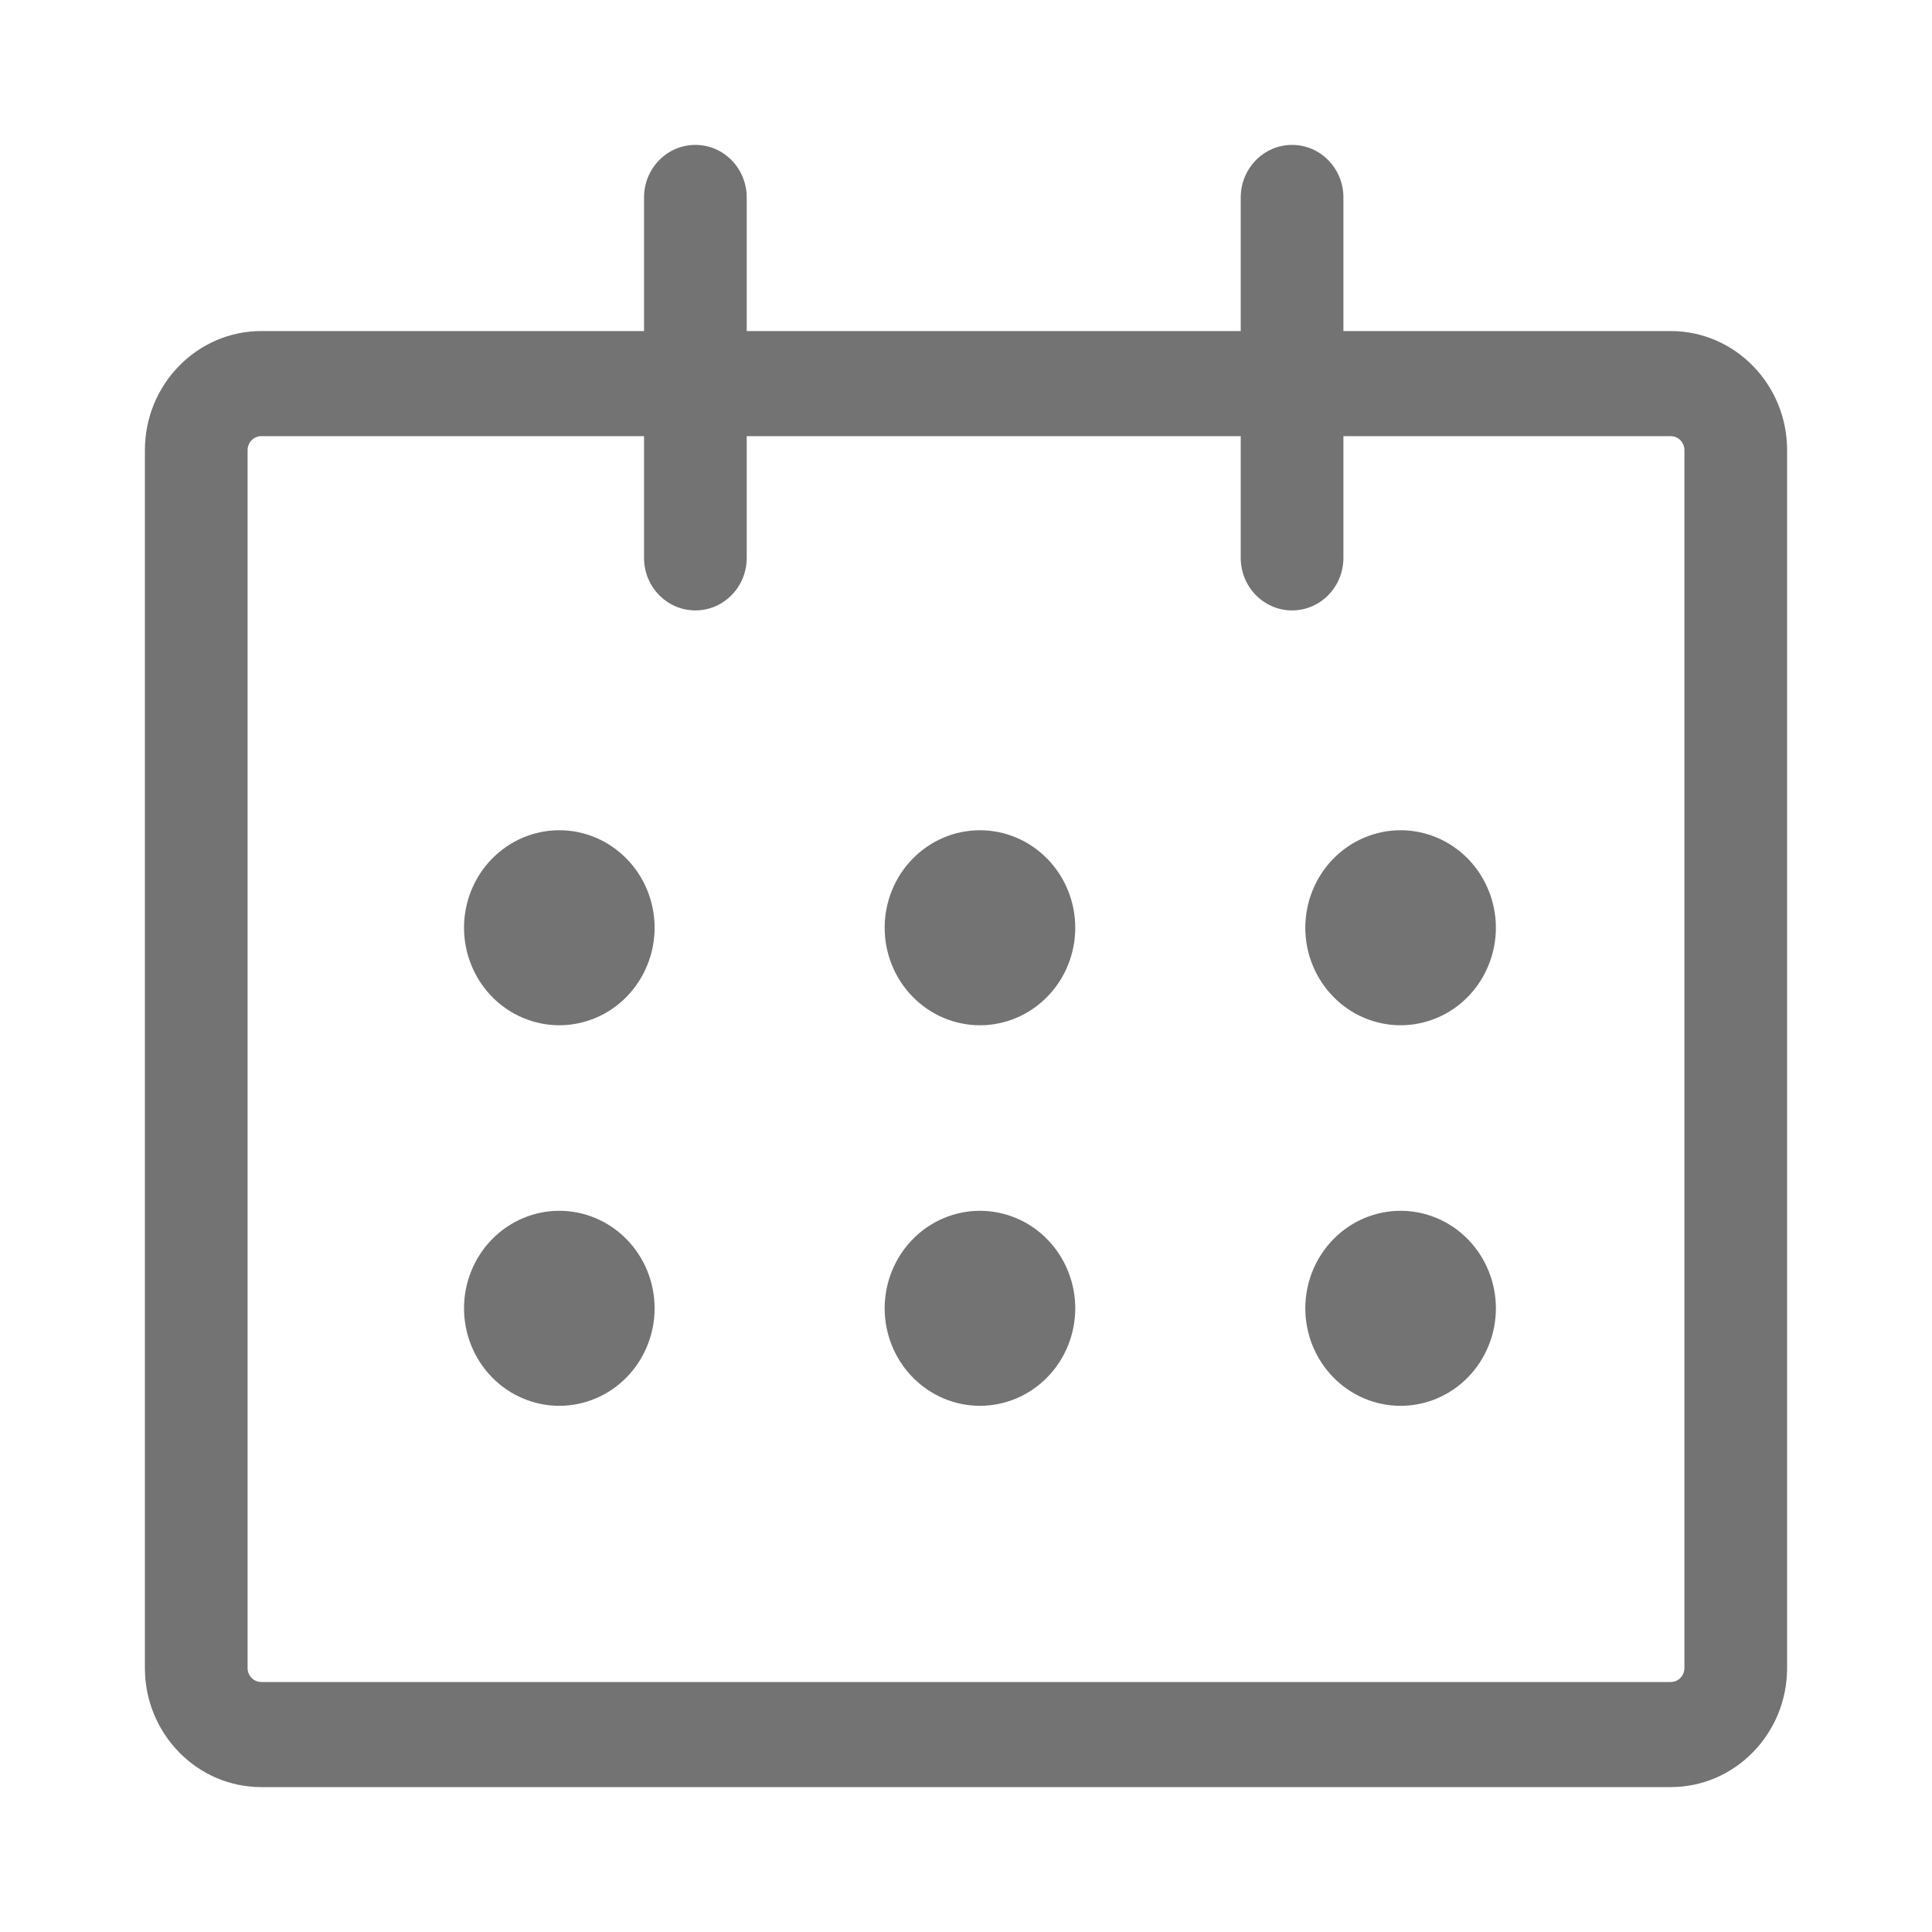 <svg width="40" height="40" viewBox="0 0 40 40" fill="none" xmlns="http://www.w3.org/2000/svg">
<path d="M34.591 6.854H27.814V4.088C27.814 3.487 27.339 3 26.751 3C26.164 3 25.688 3.487 25.688 4.088V6.854H15.46V4.088C15.46 3.487 14.985 3 14.397 3C13.809 3 13.334 3.487 13.334 4.088V6.854H5.409C4.081 6.854 3 7.96 3 9.319V34.535C3 35.895 4.081 37 5.409 37H34.591C35.919 37 37 35.895 37 34.535V9.319C37 7.96 35.919 6.854 34.591 6.854ZM34.874 34.535C34.874 34.612 34.844 34.685 34.791 34.739C34.738 34.794 34.666 34.824 34.591 34.824H5.409C5.334 34.824 5.262 34.794 5.209 34.739C5.156 34.685 5.126 34.612 5.126 34.535V9.319C5.126 9.243 5.156 9.169 5.209 9.115C5.262 9.061 5.334 9.03 5.409 9.03H13.334V11.55C13.334 12.151 13.809 12.638 14.397 12.638C14.985 12.638 15.46 12.151 15.46 11.55V9.03H25.688V11.55C25.688 12.151 26.164 12.638 26.751 12.638C27.339 12.638 27.814 12.151 27.814 11.55V9.03H34.592C34.666 9.03 34.738 9.061 34.791 9.115C34.844 9.169 34.874 9.243 34.874 9.319L34.874 34.535Z" fill="#737373"/>
<path d="M9.607 19.208C9.607 19.473 9.658 19.736 9.758 19.98C9.857 20.226 10.002 20.448 10.185 20.635C10.368 20.823 10.586 20.972 10.825 21.073C11.064 21.174 11.321 21.227 11.58 21.227C11.839 21.227 12.095 21.174 12.335 21.073C12.574 20.972 12.792 20.823 12.975 20.635C13.158 20.448 13.303 20.226 13.402 19.98C13.502 19.736 13.553 19.473 13.553 19.208C13.553 18.673 13.345 18.159 12.975 17.781C12.605 17.402 12.103 17.189 11.58 17.189C11.057 17.189 10.555 17.402 10.185 17.781C9.815 18.159 9.607 18.673 9.607 19.208Z" fill="#737373"/>
<path d="M18.316 19.208C18.316 19.743 18.524 20.257 18.894 20.635C19.264 21.014 19.766 21.227 20.289 21.227C20.812 21.227 21.314 21.014 21.684 20.635C22.054 20.257 22.262 19.743 22.262 19.208C22.262 18.673 22.054 18.159 21.684 17.781C21.314 17.402 20.812 17.189 20.289 17.189C19.766 17.189 19.264 17.402 18.894 17.781C18.524 18.159 18.316 18.673 18.316 19.208Z" fill="#737373"/>
<path d="M27.025 19.208C27.025 19.473 27.076 19.736 27.175 19.98C27.275 20.226 27.42 20.448 27.603 20.635C27.786 20.823 28.004 20.972 28.243 21.073C28.482 21.174 28.739 21.227 28.998 21.227C29.257 21.227 29.514 21.174 29.753 21.073C29.992 20.972 30.21 20.823 30.393 20.635C30.576 20.448 30.721 20.226 30.82 19.98C30.919 19.736 30.971 19.473 30.971 19.208C30.971 18.943 30.919 18.68 30.82 18.436C30.721 18.191 30.576 17.968 30.393 17.781C30.21 17.593 29.992 17.445 29.753 17.343C29.514 17.242 29.257 17.189 28.998 17.189C28.739 17.189 28.482 17.242 28.243 17.343C28.004 17.445 27.786 17.593 27.603 17.781C27.42 17.968 27.275 18.191 27.175 18.436C27.076 18.68 27.025 18.943 27.025 19.208Z" fill="#737373"/>
<path d="M9.607 27.087C9.607 27.352 9.658 27.614 9.758 27.86C9.857 28.104 10.002 28.327 10.185 28.514C10.368 28.702 10.586 28.851 10.825 28.952C11.064 29.053 11.321 29.106 11.58 29.106C11.839 29.106 12.095 29.053 12.335 28.952C12.574 28.851 12.792 28.702 12.975 28.514C13.158 28.327 13.303 28.104 13.402 27.86C13.502 27.614 13.553 27.352 13.553 27.087C13.553 26.552 13.345 26.038 12.975 25.66C12.605 25.281 12.103 25.068 11.58 25.068C11.057 25.068 10.555 25.281 10.185 25.66C9.815 26.038 9.607 26.552 9.607 27.087Z" fill="#737373"/>
<path d="M18.316 27.087C18.316 27.622 18.524 28.136 18.894 28.514C19.264 28.893 19.766 29.106 20.289 29.106C20.812 29.106 21.314 28.893 21.684 28.514C22.054 28.136 22.262 27.622 22.262 27.087C22.262 26.822 22.211 26.559 22.111 26.314C22.012 26.07 21.867 25.847 21.684 25.66C21.501 25.472 21.283 25.323 21.044 25.222C20.805 25.121 20.548 25.068 20.289 25.068C20.03 25.068 19.773 25.121 19.534 25.222C19.295 25.323 19.077 25.472 18.894 25.66C18.711 25.847 18.566 26.07 18.467 26.314C18.367 26.559 18.316 26.822 18.316 27.087Z" fill="#737373"/>
<path d="M27.025 27.087C27.025 27.352 27.076 27.615 27.175 27.86C27.275 28.105 27.42 28.327 27.603 28.515C27.786 28.702 28.004 28.851 28.243 28.953C28.482 29.054 28.739 29.106 28.998 29.106C29.257 29.106 29.514 29.054 29.753 28.953C29.992 28.851 30.21 28.702 30.393 28.515C30.576 28.327 30.721 28.105 30.82 27.86C30.92 27.615 30.971 27.352 30.971 27.087C30.971 26.822 30.92 26.56 30.82 26.315C30.721 26.07 30.576 25.847 30.393 25.66C30.21 25.472 29.992 25.323 29.753 25.222C29.514 25.121 29.257 25.068 28.998 25.068C28.739 25.068 28.482 25.121 28.243 25.222C28.004 25.323 27.786 25.472 27.603 25.66C27.42 25.847 27.275 26.07 27.175 26.315C27.076 26.56 27.025 26.822 27.025 27.087Z" fill="#737373"/>
</svg>
